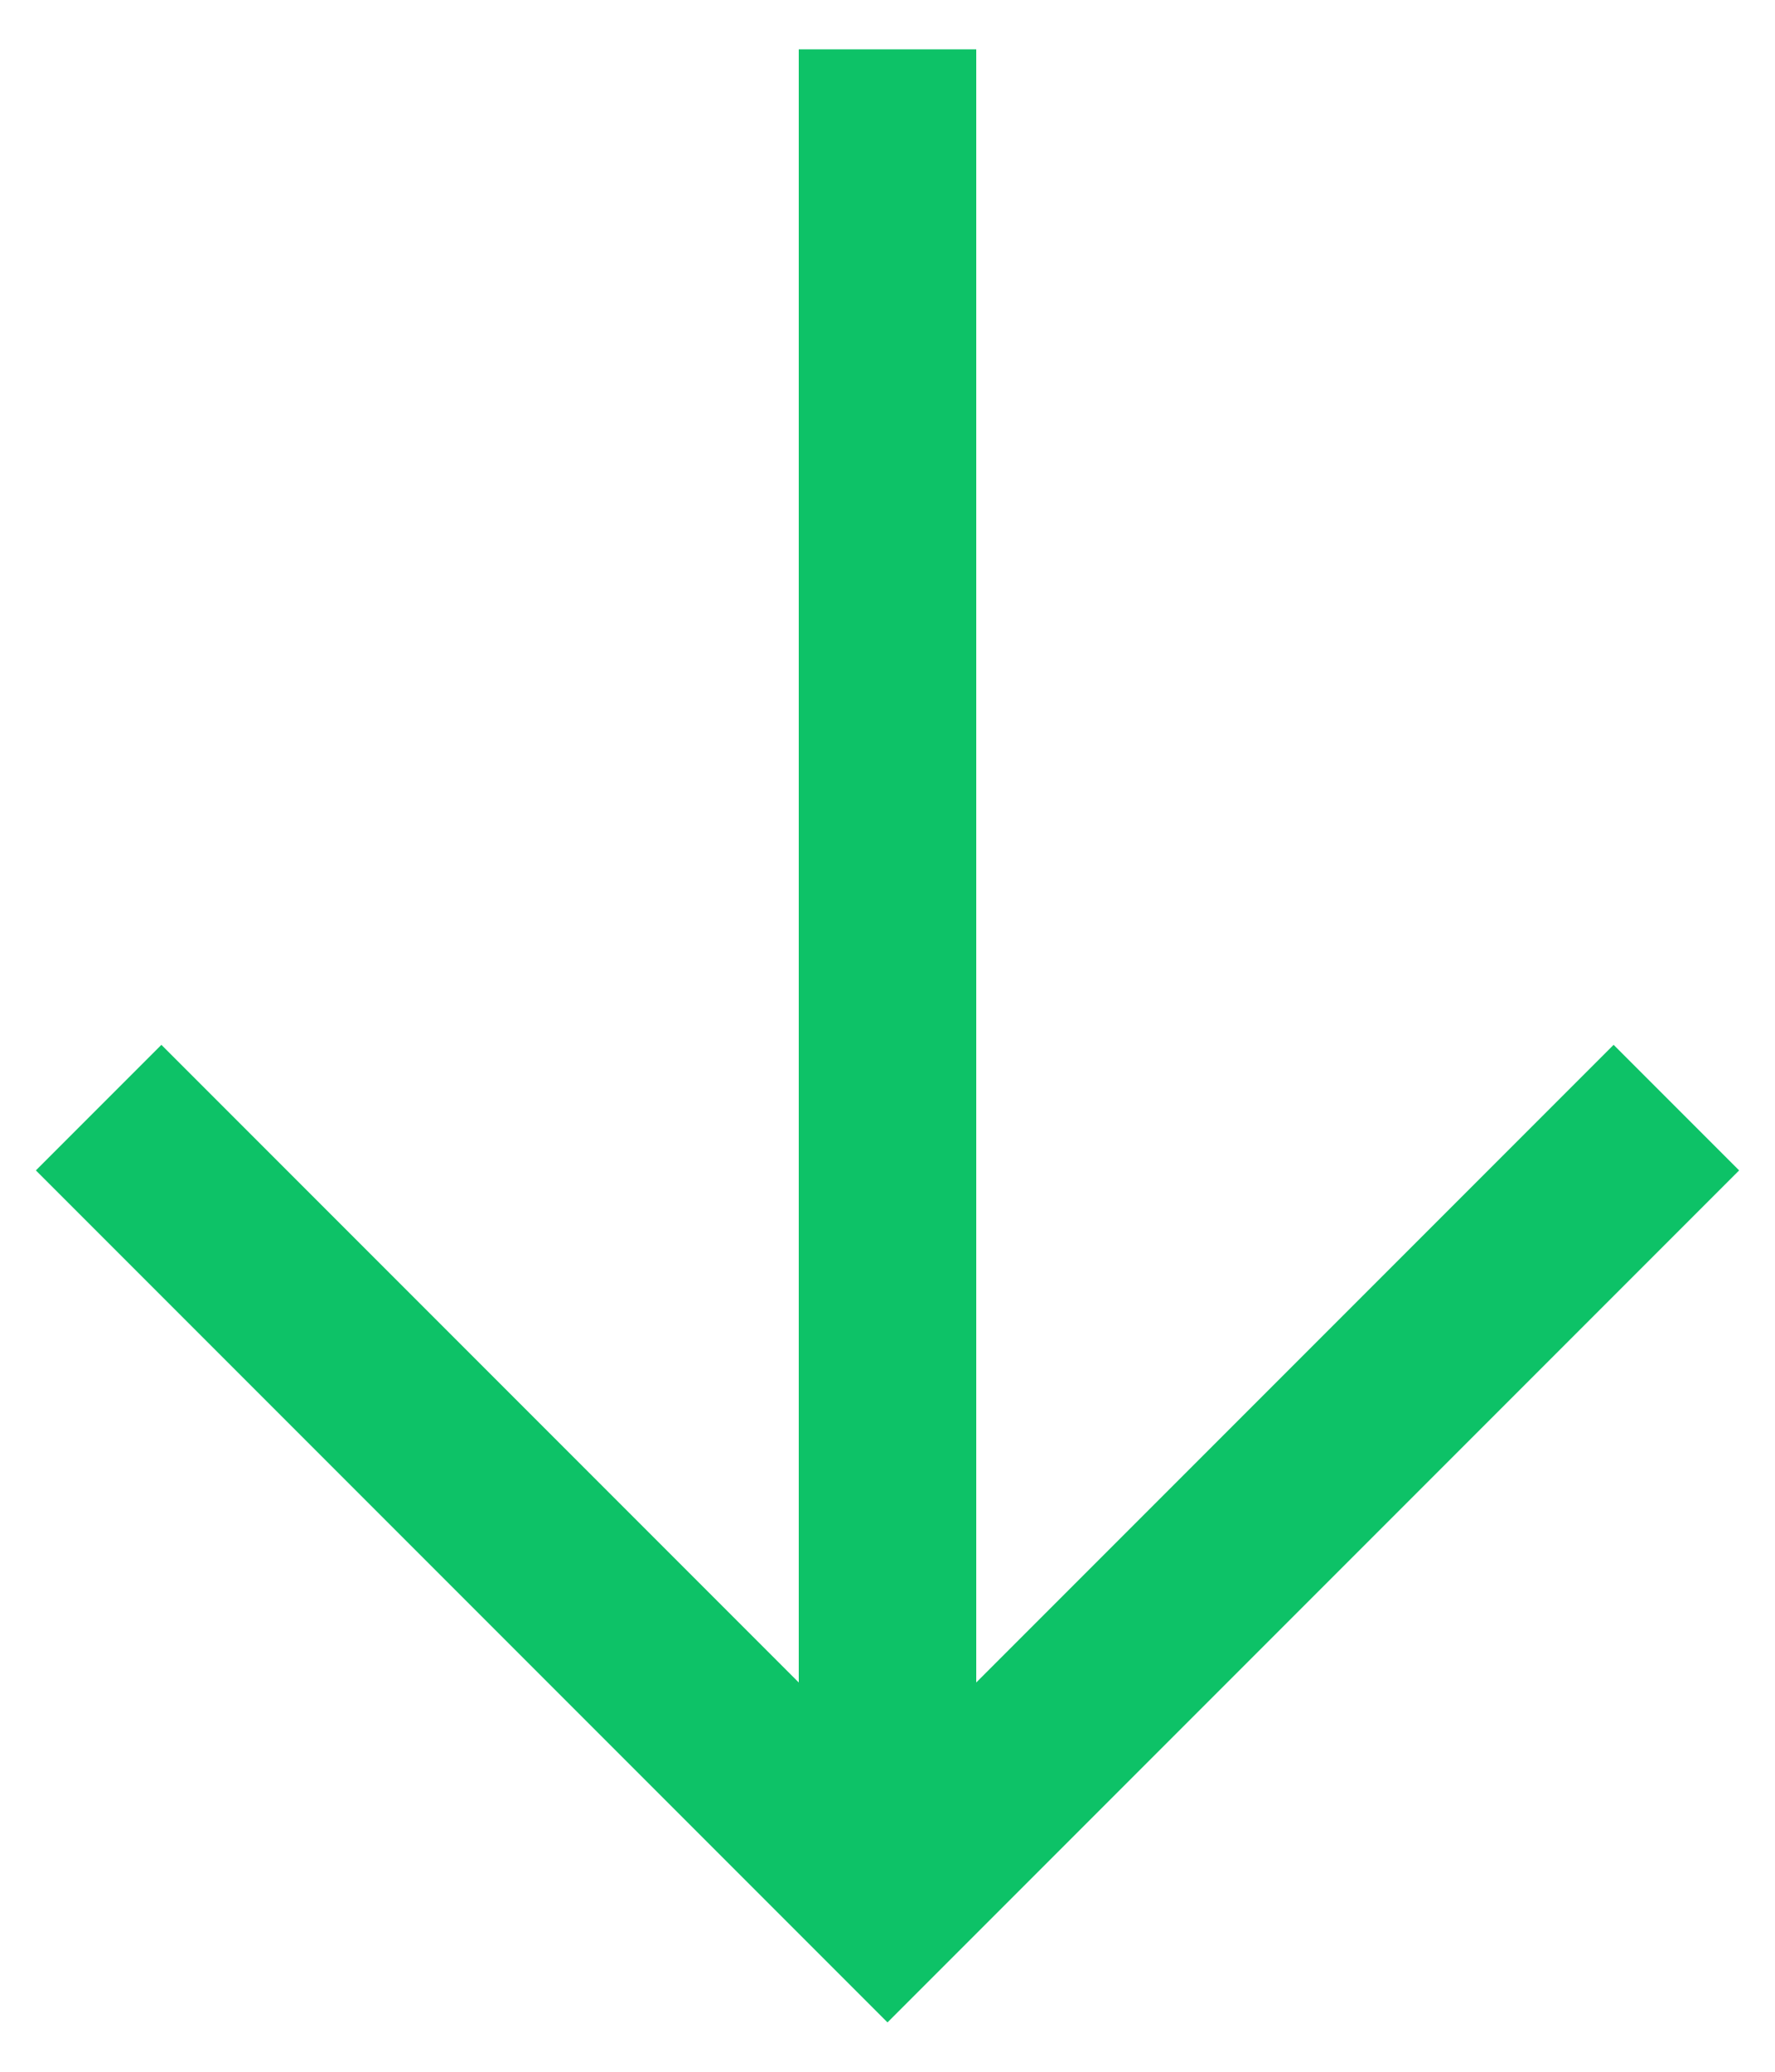 <svg width="24" height="28" viewBox="0 0 24 28" fill="none" xmlns="http://www.w3.org/2000/svg">
<path fill-rule="evenodd" clip-rule="evenodd" d="M10.8 22.739L2.182 14.121L0.485 15.818L12 27.333L23.515 15.818L21.818 14.121L13.2 22.739L13.2 0.667L10.8 0.667L10.8 22.739Z" fill="#0DC267"/>
</svg>
